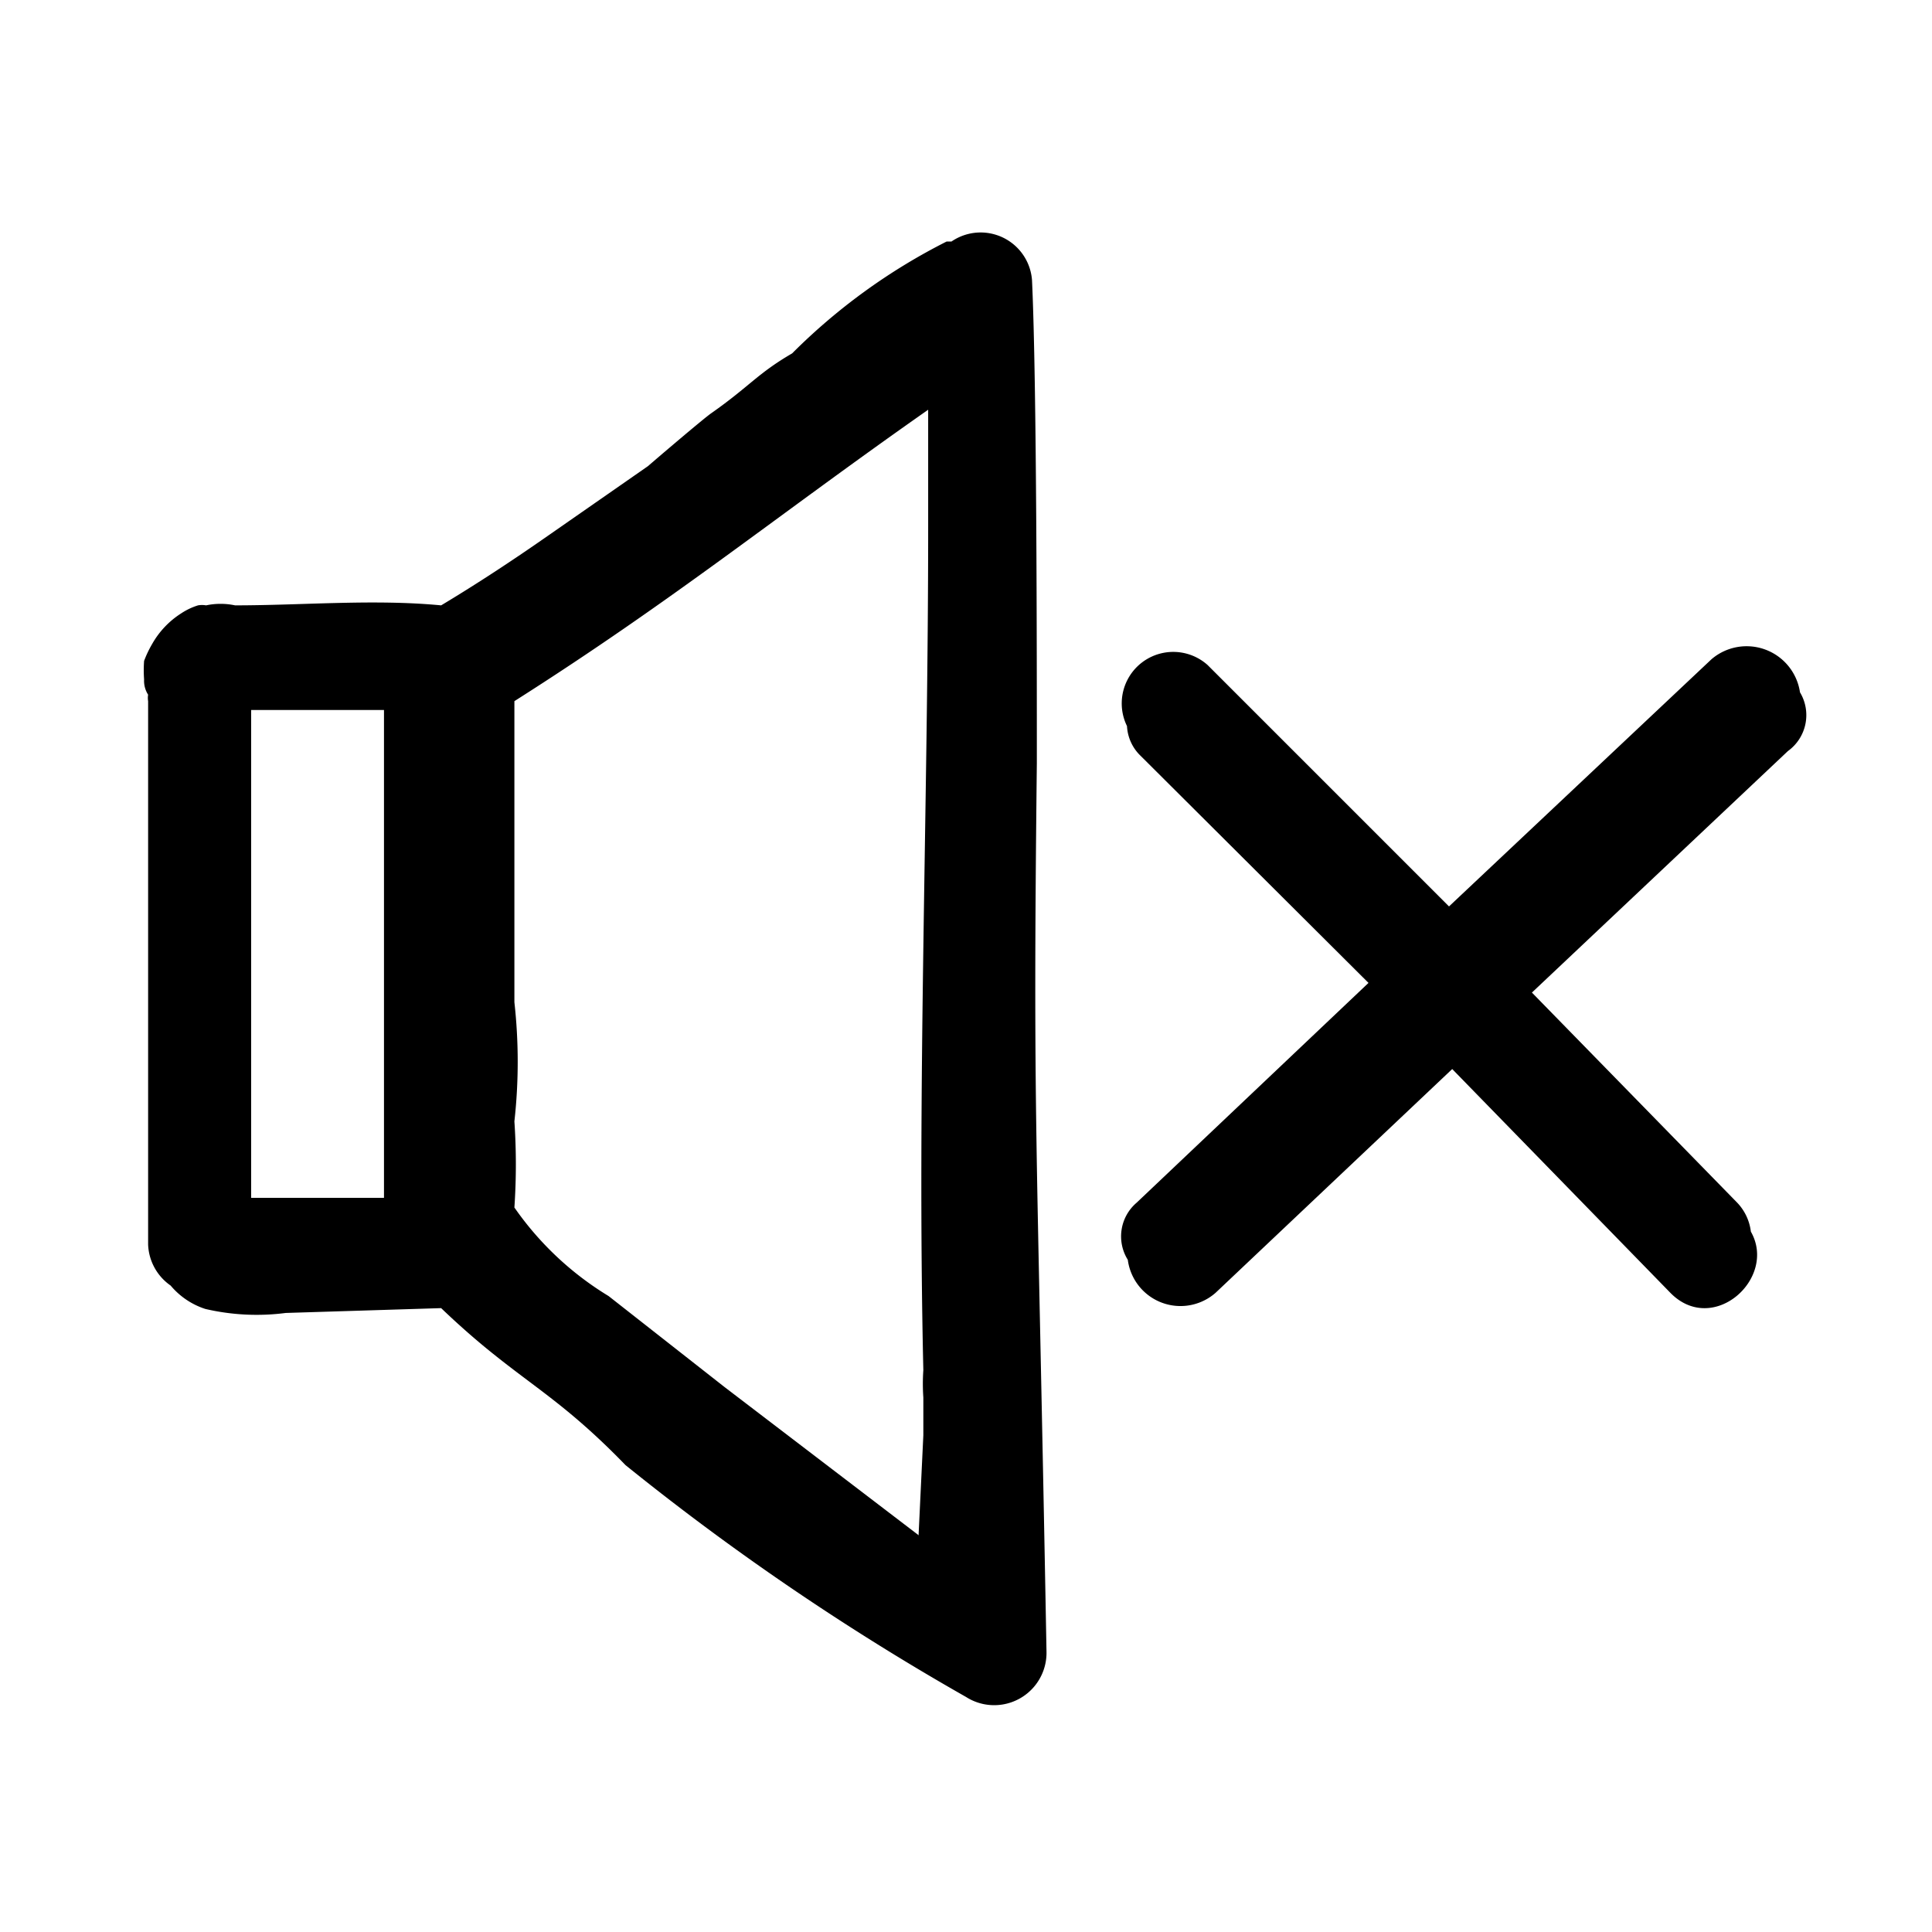 <svg xmlns="http://www.w3.org/2000/svg" viewBox="0 0 24 24"><path d="M12.88 9.48c0-1.33 0-4.71-.06-6a.64.64 0 00-1-.48h-.06a7.46 7.46 0 00-1.92 1.39c-.43.25-.53.41-1 .74-.09.06-.71.59-.79.66l-1.25.87c-.43.3-.87.59-1.32.86-.84-.08-1.71 0-2.56 0a.87.87 0 00-.36 0 .29.29 0 00-.1 0 .81.81 0 00-.21.1 1.08 1.08 0 00-.36.38 1.36 1.36 0 00-.1.21 1.57 1.57 0 000 .23.32.32 0 00.05.19.24.24 0 000 .08v6.75a.65.65 0 00.28.51.94.94 0 00.43.29 2.81 2.81 0 001 .05l1.93-.06c.94.9 1.37 1 2.29 1.95A31.51 31.51 0 0012 21.08a.65.65 0 001-.56c-.12-6.6-.17-6.52-.12-11.04zm-8.11 5.4H3.12V8.82h1.65zm6.64 4.19L9 17.23 7.56 16.1A3.87 3.87 0 016.39 15a7.89 7.89 0 000-1.07 6.68 6.68 0 000-1.48V9.71v-1c2-1.27 3.27-2.31 5.14-3.62v1.45c0 3.49-.14 7-.06 10.48a2.43 2.43 0 000 .34v.47l-.06 1.26zM22.36 8.6a.67.67 0 00-1.1-.41L18 11.26l-3-3a.64.64 0 00-1 .76.55.55 0 00.17.37L17 12.21l-2.88 2.73a.55.55 0 00-.11.71.66.66 0 001.09.41l2.94-2.78 2.71 2.78c.53.54 1.33-.18 1-.76a.63.63 0 00-.17-.36l-2.55-2.61 3.18-3a.55.55 0 00.15-.73z"/></svg>